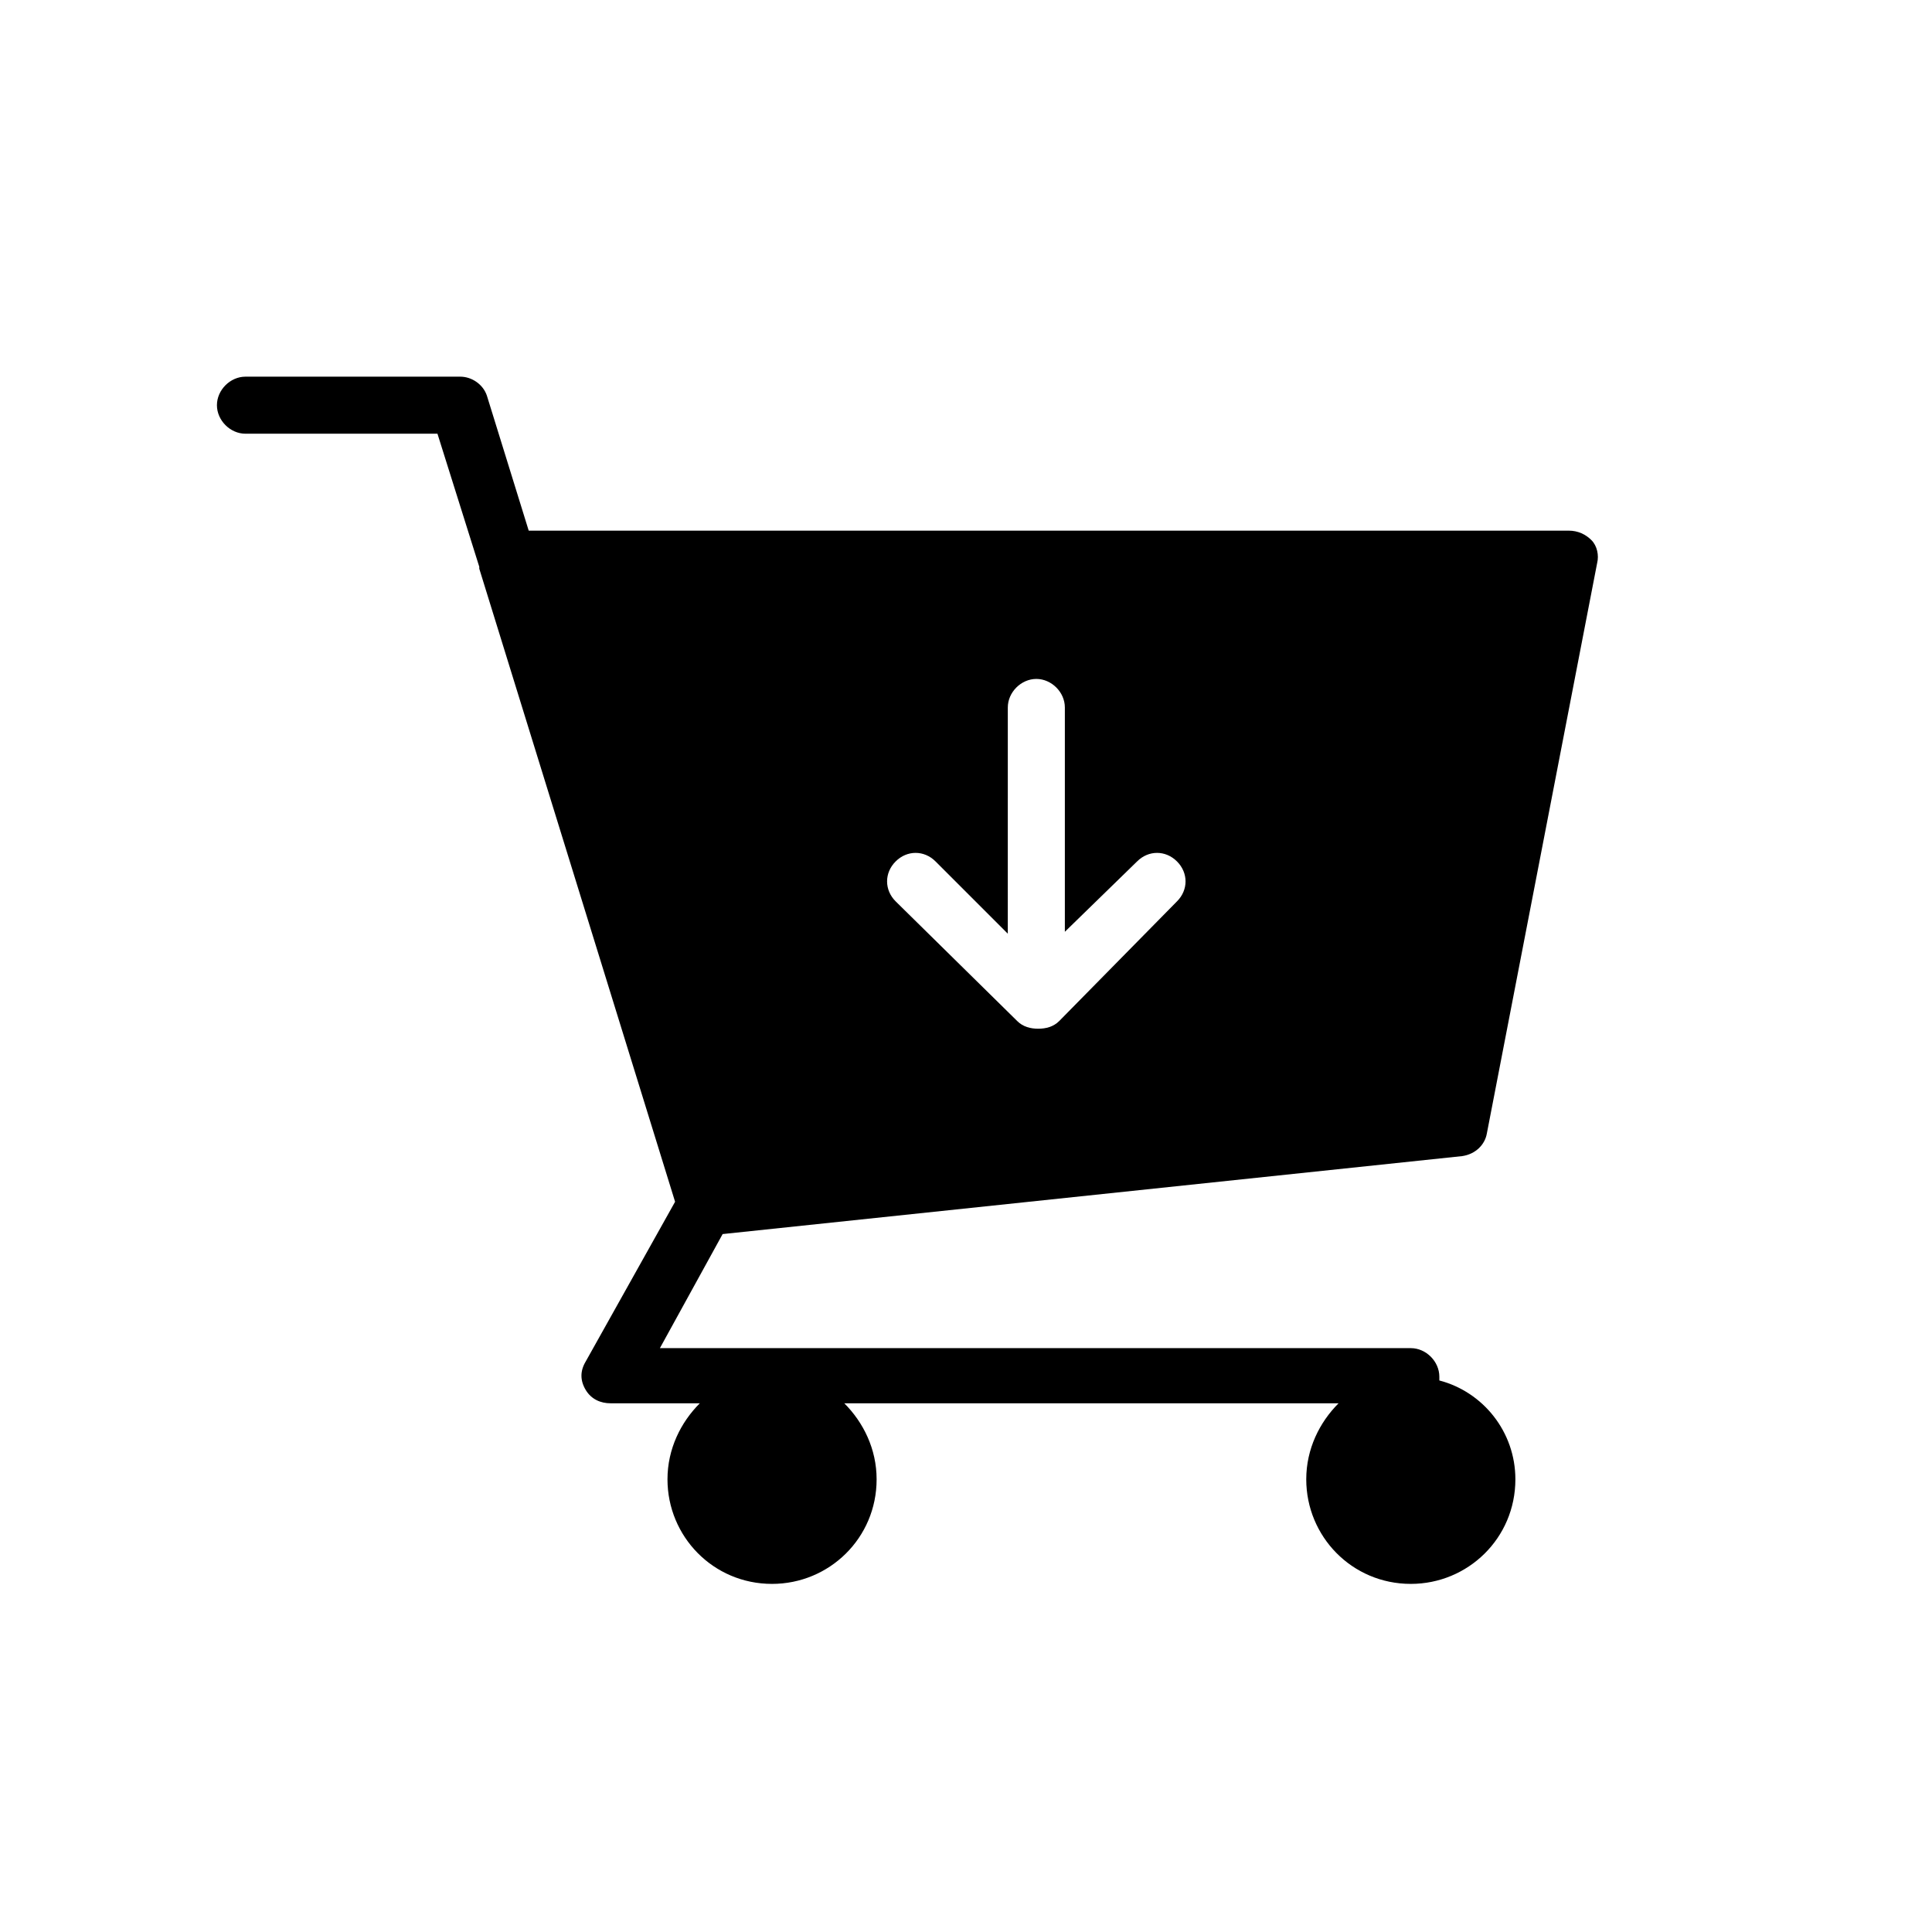 <?xml version="1.0" encoding="UTF-8"?>
<!-- The Best Svg Icon site in the world: iconSvg.co, Visit us! https://iconsvg.co -->
<svg fill="#000000" width="800px" height="800px" version="1.1" viewBox="144 144 512 512" xmlns="http://www.w3.org/2000/svg">
 <path d="m531.49 450.38c3.527-0.504 6.047-3.023 6.551-6.047l29.223-151.14c0.504-2.016 0-4.535-1.512-6.047-1.512-1.512-3.527-2.519-6.047-2.519l-275.59 0.004-11.082-35.77c-1.008-3.023-4.031-5.039-7.055-5.039h-56.93c-4.031 0-7.559 3.527-7.559 7.559s3.527 7.559 7.559 7.559h50.883l11.082 35.266v0.504l51.891 167.77-23.68 42.32c-1.512 2.519-1.512 5.039 0 7.559 1.512 2.519 4.031 3.527 6.551 3.527h23.68c-5.039 5.039-8.566 12.09-8.566 20.152 0 15.113 12.09 27.711 27.711 27.711 15.113 0 27.711-12.09 27.711-27.711 0-8.062-3.527-15.113-8.566-20.152h130.99c-5.039 5.039-8.566 12.09-8.566 20.152 0 15.113 12.09 27.711 27.711 27.711 15.113 0 27.711-12.09 27.711-27.711 0-12.594-8.566-23.176-20.152-26.199v-1.008c0-4.031-3.527-7.559-7.559-7.559h-199l16.625-30.23zm-86.152-78.09c3.023-3.023 7.559-3.023 10.578 0 3.023 3.023 3.023 7.559 0 10.578l-31.234 31.738c-1.512 1.512-3.527 2.016-5.543 2.016s-4.031-0.504-5.543-2.016l-32.242-31.738c-3.023-3.023-3.023-7.559 0-10.578 3.023-3.023 7.559-3.023 10.578 0l19.145 19.145 0.004-59.953c0-4.031 3.527-7.559 7.559-7.559s7.559 3.527 7.559 7.559v59.449z"/>
</svg>